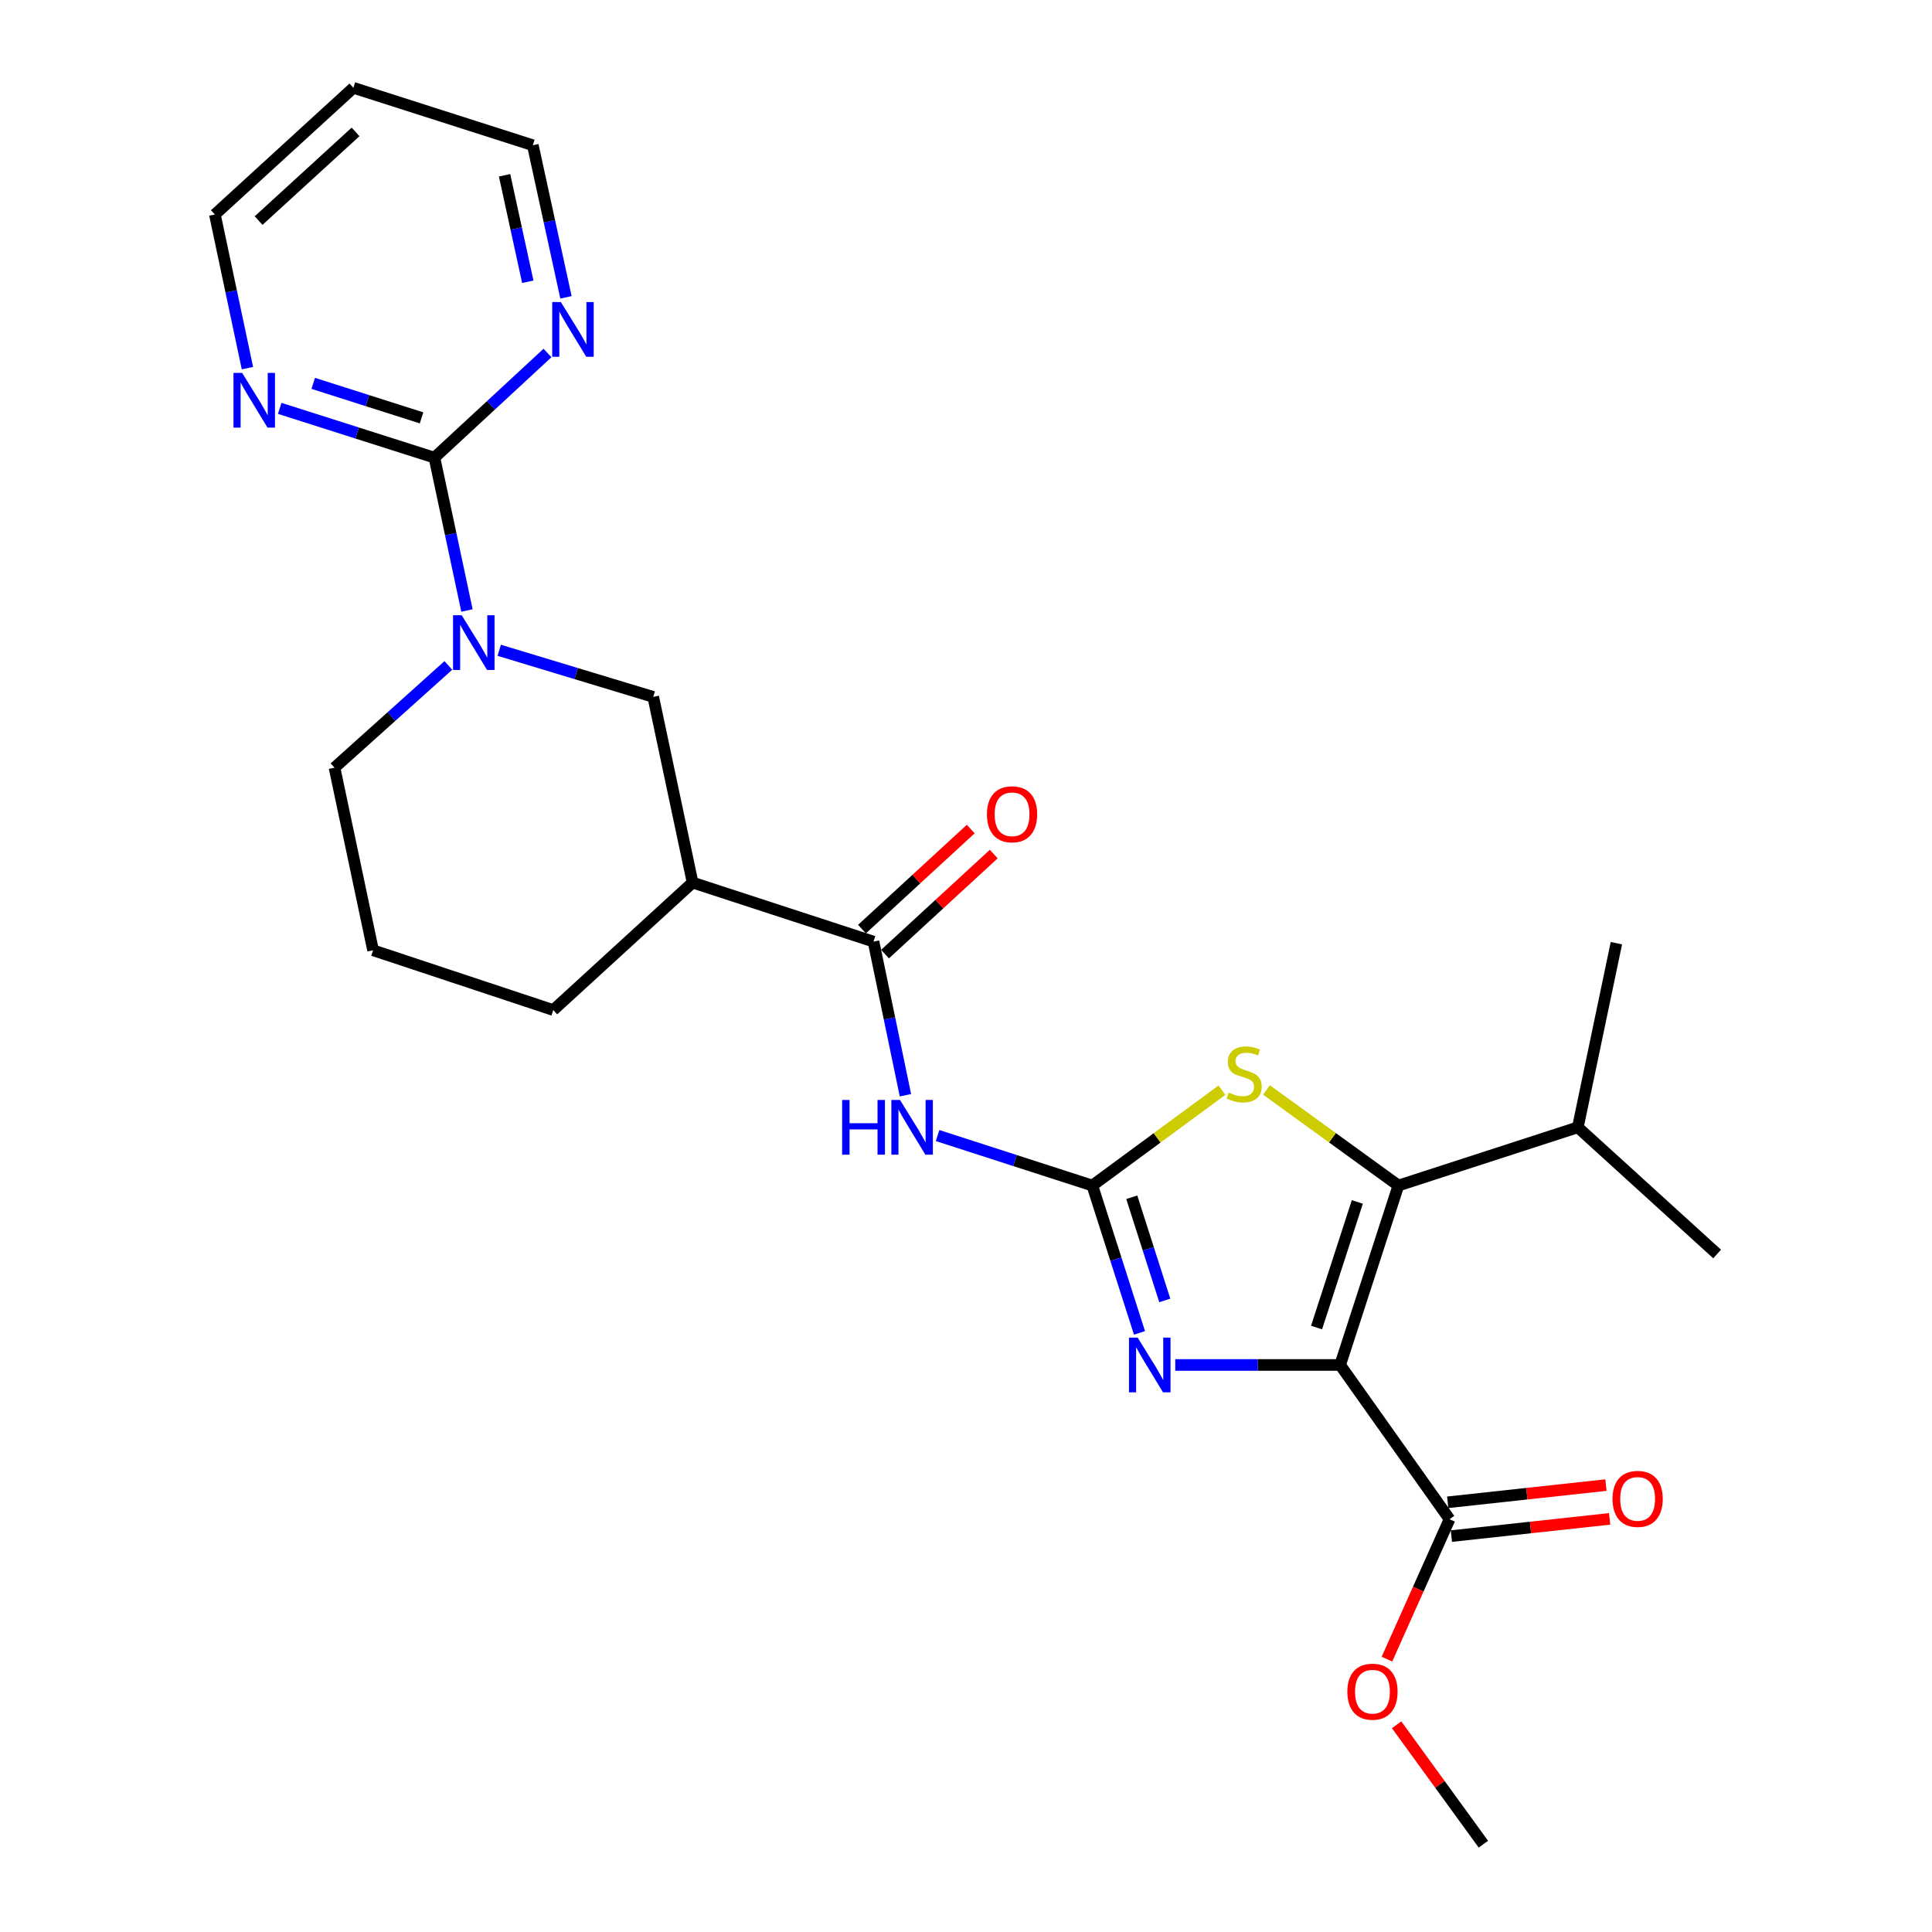 <?xml version='1.0' encoding='iso-8859-1'?>
<svg version='1.1' baseProfile='full'
              xmlns='http://www.w3.org/2000/svg'
                      xmlns:rdkit='http://www.rdkit.org/xml'
                      xmlns:xlink='http://www.w3.org/1999/xlink'
                  xml:space='preserve'
width='1000px' height='1000px' viewBox='0 0 1000 1000'>
<!-- END OF HEADER -->
<rect style='opacity:1.0;fill:#FFFFFF;stroke:none' width='1000' height='1000' x='0' y='0'> </rect>
<path class='bond-1' d='M 693.66,706.503 L 650.987,706.503' style='fill:none;fill-rule:evenodd;stroke:#000000;stroke-width:6px;stroke-linecap:butt;stroke-linejoin:miter;stroke-opacity:1' />
<path class='bond-1' d='M 650.987,706.503 L 608.314,706.503' style='fill:none;fill-rule:evenodd;stroke:#0000FF;stroke-width:6px;stroke-linecap:butt;stroke-linejoin:miter;stroke-opacity:1' />
<path class='bond-2' d='M 693.66,706.503 L 723.803,613.631' style='fill:none;fill-rule:evenodd;stroke:#000000;stroke-width:6px;stroke-linecap:butt;stroke-linejoin:miter;stroke-opacity:1' />
<path class='bond-2' d='M 681.448,687.141 L 702.548,622.131' style='fill:none;fill-rule:evenodd;stroke:#000000;stroke-width:6px;stroke-linecap:butt;stroke-linejoin:miter;stroke-opacity:1' />
<path class='bond-9' d='M 693.66,706.503 L 750.281,786.336' style='fill:none;fill-rule:evenodd;stroke:#000000;stroke-width:6px;stroke-linecap:butt;stroke-linejoin:miter;stroke-opacity:1' />
<path class='bond-0' d='M 565.387,613.631 L 577.593,651.768' style='fill:none;fill-rule:evenodd;stroke:#000000;stroke-width:6px;stroke-linecap:butt;stroke-linejoin:miter;stroke-opacity:1' />
<path class='bond-0' d='M 577.593,651.768 L 589.798,689.905' style='fill:none;fill-rule:evenodd;stroke:#0000FF;stroke-width:6px;stroke-linecap:butt;stroke-linejoin:miter;stroke-opacity:1' />
<path class='bond-0' d='M 585.805,619.71 L 594.349,646.406' style='fill:none;fill-rule:evenodd;stroke:#000000;stroke-width:6px;stroke-linecap:butt;stroke-linejoin:miter;stroke-opacity:1' />
<path class='bond-0' d='M 594.349,646.406 L 602.892,673.102' style='fill:none;fill-rule:evenodd;stroke:#0000FF;stroke-width:6px;stroke-linecap:butt;stroke-linejoin:miter;stroke-opacity:1' />
<path class='bond-4' d='M 565.387,613.631 L 525.342,600.695' style='fill:none;fill-rule:evenodd;stroke:#000000;stroke-width:6px;stroke-linecap:butt;stroke-linejoin:miter;stroke-opacity:1' />
<path class='bond-4' d='M 525.342,600.695 L 485.296,587.76' style='fill:none;fill-rule:evenodd;stroke:#0000FF;stroke-width:6px;stroke-linecap:butt;stroke-linejoin:miter;stroke-opacity:1' />
<path class='bond-26' d='M 565.387,613.631 L 598.929,588.953' style='fill:none;fill-rule:evenodd;stroke:#000000;stroke-width:6px;stroke-linecap:butt;stroke-linejoin:miter;stroke-opacity:1' />
<path class='bond-26' d='M 598.929,588.953 L 632.47,564.275' style='fill:none;fill-rule:evenodd;stroke:#CCCC00;stroke-width:6px;stroke-linecap:butt;stroke-linejoin:miter;stroke-opacity:1' />
<path class='bond-3' d='M 723.803,613.631 L 689.668,588.898' style='fill:none;fill-rule:evenodd;stroke:#000000;stroke-width:6px;stroke-linecap:butt;stroke-linejoin:miter;stroke-opacity:1' />
<path class='bond-3' d='M 689.668,588.898 L 655.533,564.164' style='fill:none;fill-rule:evenodd;stroke:#CCCC00;stroke-width:6px;stroke-linecap:butt;stroke-linejoin:miter;stroke-opacity:1' />
<path class='bond-15' d='M 723.803,613.631 L 816.684,583.499' style='fill:none;fill-rule:evenodd;stroke:#000000;stroke-width:6px;stroke-linecap:butt;stroke-linejoin:miter;stroke-opacity:1' />
<path class='bond-6' d='M 468.652,566.884 L 460.39,527.128' style='fill:none;fill-rule:evenodd;stroke:#0000FF;stroke-width:6px;stroke-linecap:butt;stroke-linejoin:miter;stroke-opacity:1' />
<path class='bond-6' d='M 460.39,527.128 L 452.127,487.372' style='fill:none;fill-rule:evenodd;stroke:#000000;stroke-width:6px;stroke-linecap:butt;stroke-linejoin:miter;stroke-opacity:1' />
<path class='bond-5' d='M 258.399,336.587 L 298.257,348.649' style='fill:none;fill-rule:evenodd;stroke:#0000FF;stroke-width:6px;stroke-linecap:butt;stroke-linejoin:miter;stroke-opacity:1' />
<path class='bond-5' d='M 298.257,348.649 L 338.115,360.712' style='fill:none;fill-rule:evenodd;stroke:#000000;stroke-width:6px;stroke-linecap:butt;stroke-linejoin:miter;stroke-opacity:1' />
<path class='bond-7' d='M 241.7,315.996 L 233.282,276.436' style='fill:none;fill-rule:evenodd;stroke:#0000FF;stroke-width:6px;stroke-linecap:butt;stroke-linejoin:miter;stroke-opacity:1' />
<path class='bond-7' d='M 233.282,276.436 L 224.864,236.877' style='fill:none;fill-rule:evenodd;stroke:#000000;stroke-width:6px;stroke-linecap:butt;stroke-linejoin:miter;stroke-opacity:1' />
<path class='bond-27' d='M 232.071,344.425 L 202.606,370.89' style='fill:none;fill-rule:evenodd;stroke:#0000FF;stroke-width:6px;stroke-linecap:butt;stroke-linejoin:miter;stroke-opacity:1' />
<path class='bond-27' d='M 202.606,370.89 L 173.141,397.354' style='fill:none;fill-rule:evenodd;stroke:#000000;stroke-width:6px;stroke-linecap:butt;stroke-linejoin:miter;stroke-opacity:1' />
<path class='bond-8' d='M 452.127,487.372 L 358.484,456.819' style='fill:none;fill-rule:evenodd;stroke:#000000;stroke-width:6px;stroke-linecap:butt;stroke-linejoin:miter;stroke-opacity:1' />
<path class='bond-13' d='M 458.084,493.845 L 486.221,467.955' style='fill:none;fill-rule:evenodd;stroke:#000000;stroke-width:6px;stroke-linecap:butt;stroke-linejoin:miter;stroke-opacity:1' />
<path class='bond-13' d='M 486.221,467.955 L 514.359,442.065' style='fill:none;fill-rule:evenodd;stroke:#FF0000;stroke-width:6px;stroke-linecap:butt;stroke-linejoin:miter;stroke-opacity:1' />
<path class='bond-13' d='M 446.171,480.899 L 474.309,455.009' style='fill:none;fill-rule:evenodd;stroke:#000000;stroke-width:6px;stroke-linecap:butt;stroke-linejoin:miter;stroke-opacity:1' />
<path class='bond-13' d='M 474.309,455.009 L 502.446,429.119' style='fill:none;fill-rule:evenodd;stroke:#FF0000;stroke-width:6px;stroke-linecap:butt;stroke-linejoin:miter;stroke-opacity:1' />
<path class='bond-11' d='M 224.864,236.877 L 184.822,224.121' style='fill:none;fill-rule:evenodd;stroke:#000000;stroke-width:6px;stroke-linecap:butt;stroke-linejoin:miter;stroke-opacity:1' />
<path class='bond-11' d='M 184.822,224.121 L 144.779,211.365' style='fill:none;fill-rule:evenodd;stroke:#0000FF;stroke-width:6px;stroke-linecap:butt;stroke-linejoin:miter;stroke-opacity:1' />
<path class='bond-11' d='M 218.192,216.287 L 190.162,207.358' style='fill:none;fill-rule:evenodd;stroke:#000000;stroke-width:6px;stroke-linecap:butt;stroke-linejoin:miter;stroke-opacity:1' />
<path class='bond-11' d='M 190.162,207.358 L 162.132,198.429' style='fill:none;fill-rule:evenodd;stroke:#0000FF;stroke-width:6px;stroke-linecap:butt;stroke-linejoin:miter;stroke-opacity:1' />
<path class='bond-12' d='M 224.864,236.877 L 254.124,209.791' style='fill:none;fill-rule:evenodd;stroke:#000000;stroke-width:6px;stroke-linecap:butt;stroke-linejoin:miter;stroke-opacity:1' />
<path class='bond-12' d='M 254.124,209.791 L 283.383,182.705' style='fill:none;fill-rule:evenodd;stroke:#0000FF;stroke-width:6px;stroke-linecap:butt;stroke-linejoin:miter;stroke-opacity:1' />
<path class='bond-10' d='M 358.484,456.819 L 338.115,360.712' style='fill:none;fill-rule:evenodd;stroke:#000000;stroke-width:6px;stroke-linecap:butt;stroke-linejoin:miter;stroke-opacity:1' />
<path class='bond-18' d='M 358.484,456.819 L 286.381,522.812' style='fill:none;fill-rule:evenodd;stroke:#000000;stroke-width:6px;stroke-linecap:butt;stroke-linejoin:miter;stroke-opacity:1' />
<path class='bond-14' d='M 751.232,795.081 L 792.187,790.624' style='fill:none;fill-rule:evenodd;stroke:#000000;stroke-width:6px;stroke-linecap:butt;stroke-linejoin:miter;stroke-opacity:1' />
<path class='bond-14' d='M 792.187,790.624 L 833.142,786.168' style='fill:none;fill-rule:evenodd;stroke:#FF0000;stroke-width:6px;stroke-linecap:butt;stroke-linejoin:miter;stroke-opacity:1' />
<path class='bond-14' d='M 749.329,777.592 L 790.284,773.135' style='fill:none;fill-rule:evenodd;stroke:#000000;stroke-width:6px;stroke-linecap:butt;stroke-linejoin:miter;stroke-opacity:1' />
<path class='bond-14' d='M 790.284,773.135 L 831.238,768.678' style='fill:none;fill-rule:evenodd;stroke:#FF0000;stroke-width:6px;stroke-linecap:butt;stroke-linejoin:miter;stroke-opacity:1' />
<path class='bond-16' d='M 750.281,786.336 L 734.081,822.553' style='fill:none;fill-rule:evenodd;stroke:#000000;stroke-width:6px;stroke-linecap:butt;stroke-linejoin:miter;stroke-opacity:1' />
<path class='bond-16' d='M 734.081,822.553 L 717.881,858.77' style='fill:none;fill-rule:evenodd;stroke:#FF0000;stroke-width:6px;stroke-linecap:butt;stroke-linejoin:miter;stroke-opacity:1' />
<path class='bond-21' d='M 128.071,190.547 L 119.647,150.787' style='fill:none;fill-rule:evenodd;stroke:#0000FF;stroke-width:6px;stroke-linecap:butt;stroke-linejoin:miter;stroke-opacity:1' />
<path class='bond-21' d='M 119.647,150.787 L 111.223,111.028' style='fill:none;fill-rule:evenodd;stroke:#000000;stroke-width:6px;stroke-linecap:butt;stroke-linejoin:miter;stroke-opacity:1' />
<path class='bond-20' d='M 292.948,153.903 L 284.367,114.54' style='fill:none;fill-rule:evenodd;stroke:#0000FF;stroke-width:6px;stroke-linecap:butt;stroke-linejoin:miter;stroke-opacity:1' />
<path class='bond-20' d='M 284.367,114.54 L 275.787,75.177' style='fill:none;fill-rule:evenodd;stroke:#000000;stroke-width:6px;stroke-linecap:butt;stroke-linejoin:miter;stroke-opacity:1' />
<path class='bond-20' d='M 273.184,145.841 L 267.178,118.287' style='fill:none;fill-rule:evenodd;stroke:#0000FF;stroke-width:6px;stroke-linecap:butt;stroke-linejoin:miter;stroke-opacity:1' />
<path class='bond-20' d='M 267.178,118.287 L 261.171,90.733' style='fill:none;fill-rule:evenodd;stroke:#000000;stroke-width:6px;stroke-linecap:butt;stroke-linejoin:miter;stroke-opacity:1' />
<path class='bond-23' d='M 816.684,583.499 L 836.643,488.193' style='fill:none;fill-rule:evenodd;stroke:#000000;stroke-width:6px;stroke-linecap:butt;stroke-linejoin:miter;stroke-opacity:1' />
<path class='bond-24' d='M 816.684,583.499 L 888.777,649.072' style='fill:none;fill-rule:evenodd;stroke:#000000;stroke-width:6px;stroke-linecap:butt;stroke-linejoin:miter;stroke-opacity:1' />
<path class='bond-25' d='M 722.883,892.735 L 745.339,923.64' style='fill:none;fill-rule:evenodd;stroke:#FF0000;stroke-width:6px;stroke-linecap:butt;stroke-linejoin:miter;stroke-opacity:1' />
<path class='bond-25' d='M 745.339,923.64 L 767.795,954.545' style='fill:none;fill-rule:evenodd;stroke:#000000;stroke-width:6px;stroke-linecap:butt;stroke-linejoin:miter;stroke-opacity:1' />
<path class='bond-17' d='M 173.141,397.354 L 193.099,491.858' style='fill:none;fill-rule:evenodd;stroke:#000000;stroke-width:6px;stroke-linecap:butt;stroke-linejoin:miter;stroke-opacity:1' />
<path class='bond-22' d='M 286.381,522.812 L 193.099,491.858' style='fill:none;fill-rule:evenodd;stroke:#000000;stroke-width:6px;stroke-linecap:butt;stroke-linejoin:miter;stroke-opacity:1' />
<path class='bond-19' d='M 182.915,45.455 L 275.787,75.177' style='fill:none;fill-rule:evenodd;stroke:#000000;stroke-width:6px;stroke-linecap:butt;stroke-linejoin:miter;stroke-opacity:1' />
<path class='bond-28' d='M 182.915,45.455 L 111.223,111.028' style='fill:none;fill-rule:evenodd;stroke:#000000;stroke-width:6px;stroke-linecap:butt;stroke-linejoin:miter;stroke-opacity:1' />
<path class='bond-28' d='M 184.035,68.272 L 133.851,114.174' style='fill:none;fill-rule:evenodd;stroke:#000000;stroke-width:6px;stroke-linecap:butt;stroke-linejoin:miter;stroke-opacity:1' />
<path  class='atom-2' d='M 588.85 692.343
L 598.13 707.343
Q 599.05 708.823, 600.53 711.503
Q 602.01 714.183, 602.09 714.343
L 602.09 692.343
L 605.85 692.343
L 605.85 720.663
L 601.97 720.663
L 592.01 704.263
Q 590.85 702.343, 589.61 700.143
Q 588.41 697.943, 588.05 697.263
L 588.05 720.663
L 584.37 720.663
L 584.37 692.343
L 588.85 692.343
' fill='#0000FF'/>
<path  class='atom-4' d='M 635.989 565.519
Q 636.309 565.639, 637.629 566.199
Q 638.949 566.759, 640.389 567.119
Q 641.869 567.439, 643.309 567.439
Q 645.989 567.439, 647.549 566.159
Q 649.109 564.839, 649.109 562.559
Q 649.109 560.999, 648.309 560.039
Q 647.549 559.079, 646.349 558.559
Q 645.149 558.039, 643.149 557.439
Q 640.629 556.679, 639.109 555.959
Q 637.629 555.239, 636.549 553.719
Q 635.509 552.199, 635.509 549.639
Q 635.509 546.079, 637.909 543.879
Q 640.349 541.679, 645.149 541.679
Q 648.429 541.679, 652.149 543.239
L 651.229 546.319
Q 647.829 544.919, 645.269 544.919
Q 642.509 544.919, 640.989 546.079
Q 639.469 547.199, 639.509 549.159
Q 639.509 550.679, 640.269 551.599
Q 641.069 552.519, 642.189 553.039
Q 643.349 553.559, 645.269 554.159
Q 647.829 554.959, 649.349 555.759
Q 650.869 556.559, 651.949 558.199
Q 653.069 559.799, 653.069 562.559
Q 653.069 566.479, 650.429 568.599
Q 647.829 570.679, 643.469 570.679
Q 640.949 570.679, 639.029 570.119
Q 637.149 569.599, 634.909 568.679
L 635.989 565.519
' fill='#CCCC00'/>
<path  class='atom-5' d='M 435.885 569.339
L 439.725 569.339
L 439.725 581.379
L 454.205 581.379
L 454.205 569.339
L 458.045 569.339
L 458.045 597.659
L 454.205 597.659
L 454.205 584.579
L 439.725 584.579
L 439.725 597.659
L 435.885 597.659
L 435.885 569.339
' fill='#0000FF'/>
<path  class='atom-5' d='M 465.845 569.339
L 475.125 584.339
Q 476.045 585.819, 477.525 588.499
Q 479.005 591.179, 479.085 591.339
L 479.085 569.339
L 482.845 569.339
L 482.845 597.659
L 478.965 597.659
L 469.005 581.259
Q 467.845 579.339, 466.605 577.139
Q 465.405 574.939, 465.045 574.259
L 465.045 597.659
L 461.365 597.659
L 461.365 569.339
L 465.845 569.339
' fill='#0000FF'/>
<path  class='atom-6' d='M 238.973 318.442
L 248.253 333.442
Q 249.173 334.922, 250.653 337.602
Q 252.133 340.282, 252.213 340.442
L 252.213 318.442
L 255.973 318.442
L 255.973 346.762
L 252.093 346.762
L 242.133 330.362
Q 240.973 328.442, 239.733 326.242
Q 238.533 324.042, 238.173 323.362
L 238.173 346.762
L 234.493 346.762
L 234.493 318.442
L 238.973 318.442
' fill='#0000FF'/>
<path  class='atom-12' d='M 125.332 193.004
L 134.612 208.004
Q 135.532 209.484, 137.012 212.164
Q 138.492 214.844, 138.572 215.004
L 138.572 193.004
L 142.332 193.004
L 142.332 221.324
L 138.452 221.324
L 128.492 204.924
Q 127.332 203.004, 126.092 200.804
Q 124.892 198.604, 124.532 197.924
L 124.532 221.324
L 120.852 221.324
L 120.852 193.004
L 125.332 193.004
' fill='#0000FF'/>
<path  class='atom-13' d='M 290.306 156.342
L 299.586 171.342
Q 300.506 172.822, 301.986 175.502
Q 303.466 178.182, 303.546 178.342
L 303.546 156.342
L 307.306 156.342
L 307.306 184.662
L 303.426 184.662
L 293.466 168.262
Q 292.306 166.342, 291.066 164.142
Q 289.866 161.942, 289.506 161.262
L 289.506 184.662
L 285.826 184.662
L 285.826 156.342
L 290.306 156.342
' fill='#0000FF'/>
<path  class='atom-14' d='M 510.839 421.468
Q 510.839 414.668, 514.199 410.868
Q 517.559 407.068, 523.839 407.068
Q 530.119 407.068, 533.479 410.868
Q 536.839 414.668, 536.839 421.468
Q 536.839 428.348, 533.439 432.268
Q 530.039 436.148, 523.839 436.148
Q 517.599 436.148, 514.199 432.268
Q 510.839 428.388, 510.839 421.468
M 523.839 432.948
Q 528.159 432.948, 530.479 430.068
Q 532.839 427.148, 532.839 421.468
Q 532.839 415.908, 530.479 413.108
Q 528.159 410.268, 523.839 410.268
Q 519.519 410.268, 517.159 413.068
Q 514.839 415.868, 514.839 421.468
Q 514.839 427.188, 517.159 430.068
Q 519.519 432.948, 523.839 432.948
' fill='#FF0000'/>
<path  class='atom-15' d='M 834.638 775.822
Q 834.638 769.022, 837.998 765.222
Q 841.358 761.422, 847.638 761.422
Q 853.918 761.422, 857.278 765.222
Q 860.638 769.022, 860.638 775.822
Q 860.638 782.702, 857.238 786.622
Q 853.838 790.502, 847.638 790.502
Q 841.398 790.502, 837.998 786.622
Q 834.638 782.742, 834.638 775.822
M 847.638 787.302
Q 851.958 787.302, 854.278 784.422
Q 856.638 781.502, 856.638 775.822
Q 856.638 770.262, 854.278 767.462
Q 851.958 764.622, 847.638 764.622
Q 843.318 764.622, 840.958 767.422
Q 838.638 770.222, 838.638 775.822
Q 838.638 781.542, 840.958 784.422
Q 843.318 787.302, 847.638 787.302
' fill='#FF0000'/>
<path  class='atom-17' d='M 697.383 875.613
Q 697.383 868.813, 700.743 865.013
Q 704.103 861.213, 710.383 861.213
Q 716.663 861.213, 720.023 865.013
Q 723.383 868.813, 723.383 875.613
Q 723.383 882.493, 719.983 886.413
Q 716.583 890.293, 710.383 890.293
Q 704.143 890.293, 700.743 886.413
Q 697.383 882.533, 697.383 875.613
M 710.383 887.093
Q 714.703 887.093, 717.023 884.213
Q 719.383 881.293, 719.383 875.613
Q 719.383 870.053, 717.023 867.253
Q 714.703 864.413, 710.383 864.413
Q 706.063 864.413, 703.703 867.213
Q 701.383 870.013, 701.383 875.613
Q 701.383 881.333, 703.703 884.213
Q 706.063 887.093, 710.383 887.093
' fill='#FF0000'/>
</svg>
